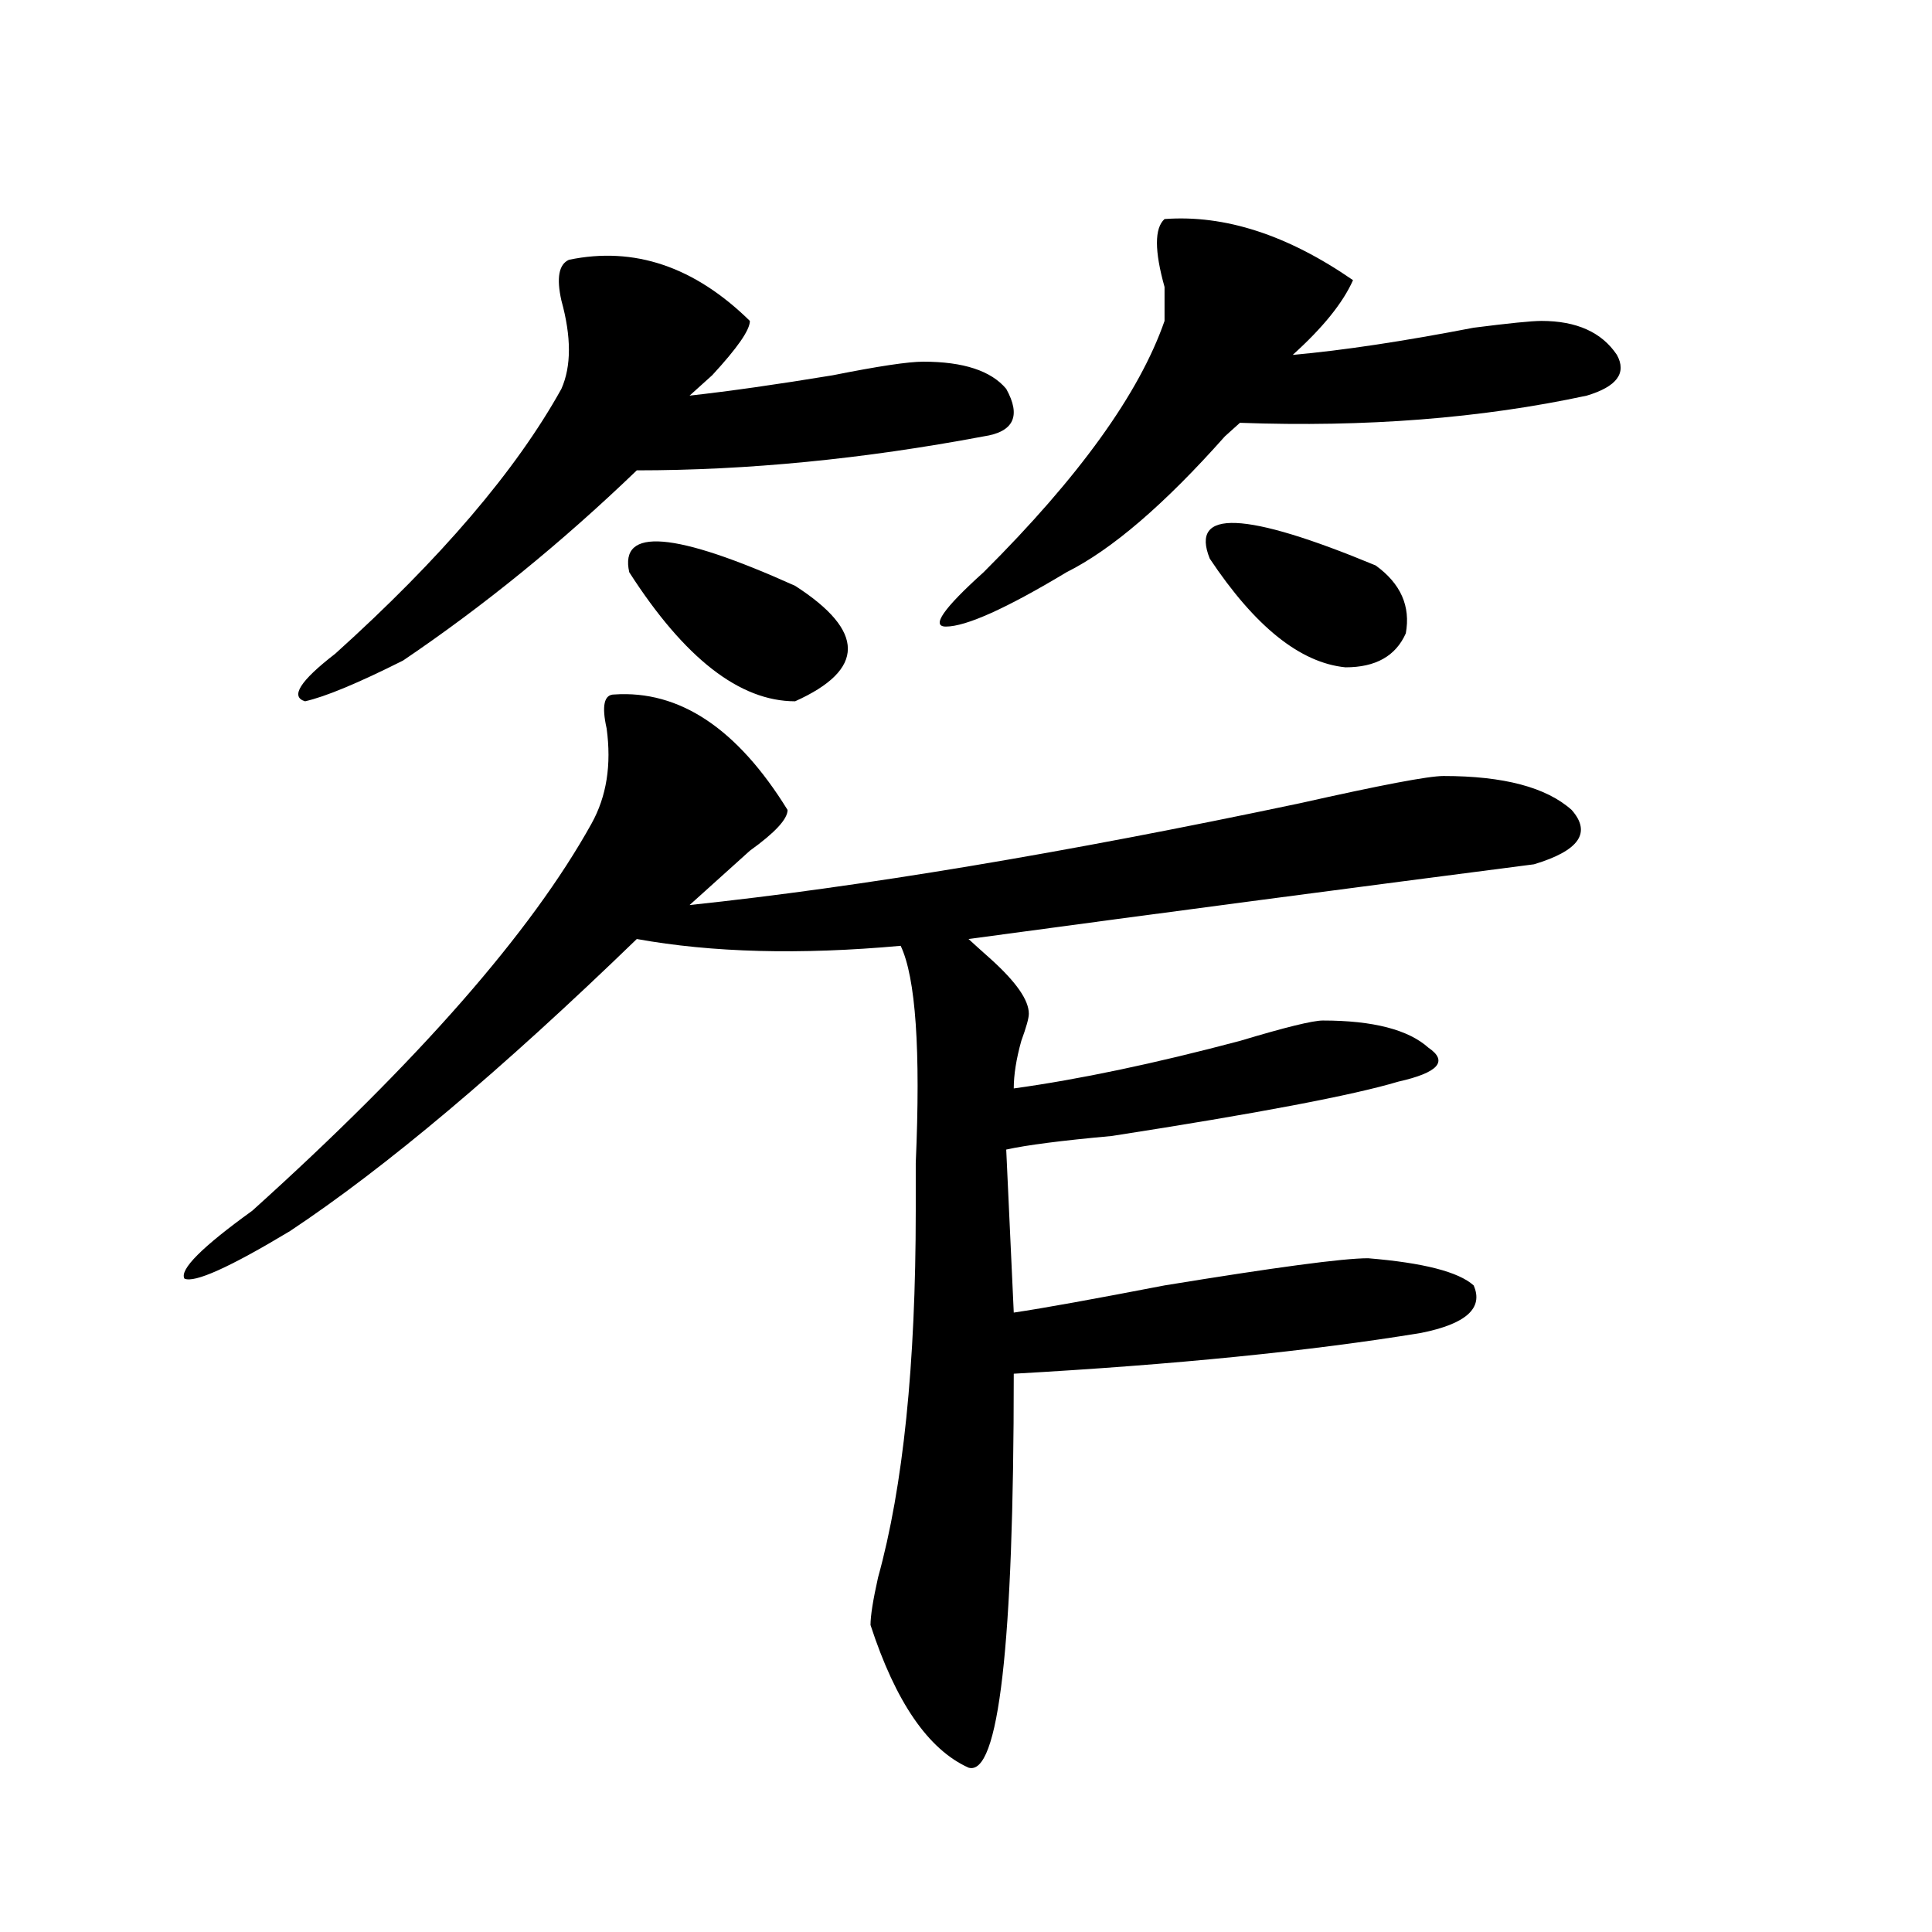 <?xml version="1.0" encoding="utf-8"?>
<!-- Generator: Adobe Illustrator 16.0.0, SVG Export Plug-In . SVG Version: 6.00 Build 0)  -->
<!DOCTYPE svg PUBLIC "-//W3C//DTD SVG 1.1//EN" "http://www.w3.org/Graphics/SVG/1.1/DTD/svg11.dtd">
<svg version="1.1" id="图层_1" xmlns="http://www.w3.org/2000/svg" xmlns:xlink="http://www.w3.org/1999/xlink" x="0px" y="0px"
	 width="1000px" height="1000px" viewBox="0 0 1000 1000" enable-background="new 0 0 1000 1000" xml:space="preserve">
<path d="M407.648,419.234c0,4.725-6.524,11.756-19.512,21.094c-13.049,11.756-23.414,21.094-31.219,28.125
	c88.412-9.338,193.775-26.916,316.09-52.734c41.584-9.338,66.34-14.063,74.145-14.063c31.219,0,53.291,5.878,66.34,17.578
	c10.365,11.756,3.902,21.094-19.512,28.125c-91.096,11.756-188.654,24.609-292.676,38.672c2.561,2.362,6.463,5.878,11.707,10.547
	c12.987,11.756,19.512,21.094,19.512,28.125c0,2.362-1.342,7.031-3.902,14.063c-2.622,9.394-3.902,17.578-3.902,24.609
	c33.779-4.669,72.803-12.854,117.07-24.609c23.414-7.031,37.682-10.547,42.926-10.547c25.975,0,44.206,4.725,54.633,14.063
	c10.365,7.031,5.183,12.909-15.609,17.578c-23.414,7.031-72.864,16.425-148.289,28.125c-26.036,2.362-44.268,4.725-54.633,7.031
	l3.902,84.375c15.609-2.307,41.584-7.031,78.047-14.063c57.193-9.338,92.314-14.063,105.363-14.063
	c28.597,2.362,46.828,7.031,54.633,14.063c5.183,11.756-3.902,19.94-27.316,24.609c-57.255,9.394-127.497,16.425-210.727,21.094
	c0,140.625-7.805,208.575-23.414,203.906c-20.854-9.394-37.743-34.003-50.73-73.828c0-4.725,1.28-12.909,3.902-24.609
	c12.987-46.856,19.512-110.138,19.512-189.844c0-4.669,0-12.854,0-24.609c2.561-58.557,0-96.075-7.805-112.5
	c-52.072,4.725-97.559,3.516-136.582-3.516c-70.242,68.006-130.119,118.378-179.508,151.172
	c-31.219,18.787-49.45,26.972-54.633,24.609c-2.622-4.669,9.085-16.369,35.121-35.156
	c85.852-77.344,144.387-144.141,175.605-200.391c7.805-14.063,10.365-30.432,7.805-49.219c-2.622-11.7-1.342-17.578,3.902-17.578
	C351.674,357.162,381.612,377.047,407.648,419.234z M294.48,134.469c33.779-7.031,64.998,3.516,93.656,31.641
	c0,4.725-6.524,14.063-19.512,28.125c-5.244,4.725-9.146,8.24-11.707,10.547c20.792-2.307,45.486-5.822,74.145-10.547
	c23.414-4.669,39.023-7.031,46.828-7.031c20.792,0,35.121,4.725,42.926,14.063c7.805,14.063,3.902,22.303-11.707,24.609
	c-62.438,11.756-122.314,17.578-179.508,17.578c-39.023,37.519-79.389,70.313-120.973,98.438
	c-23.414,11.756-40.365,18.787-50.73,21.094c-7.805-2.307-2.622-10.547,15.609-24.609c54.633-49.219,93.656-94.922,117.07-137.109
	c5.183-11.7,5.183-26.916,0-45.703C287.956,143.862,289.236,136.831,294.48,134.469z M325.699,296.188
	c-5.244-23.4,23.414-21.094,85.852,7.031c36.401,23.456,36.401,43.396,0,59.766C382.893,362.984,354.296,340.737,325.699,296.188z
	 M700.324,145.016c-5.244,11.756-15.609,24.609-31.219,38.672c25.975-2.307,57.193-7.031,93.656-14.063
	c18.17-2.307,29.877-3.516,35.121-3.516c18.17,0,31.219,5.878,39.023,17.578c5.183,9.394,0,16.425-15.609,21.094
	c-54.633,11.756-114.51,16.425-179.508,14.063c-2.622,2.362-5.244,4.725-7.805,7.031c-31.219,35.156-58.535,58.612-81.949,70.313
	c-31.219,18.787-52.072,28.125-62.438,28.125c-7.805,0-1.342-9.338,19.512-28.125c49.389-49.219,80.607-92.56,93.656-130.078
	c0-2.307,0-8.185,0-17.578c-5.244-18.731-5.244-30.432,0-35.156C633.984,111.068,666.483,121.615,700.324,145.016z M626.18,289.156
	c-10.427-25.763,18.17-24.609,85.852,3.516c12.987,9.394,18.17,21.094,15.609,35.156c-5.244,11.756-15.609,17.578-31.219,17.578
	C673.008,343.1,649.594,324.313,626.18,289.156z"/>
</svg>
